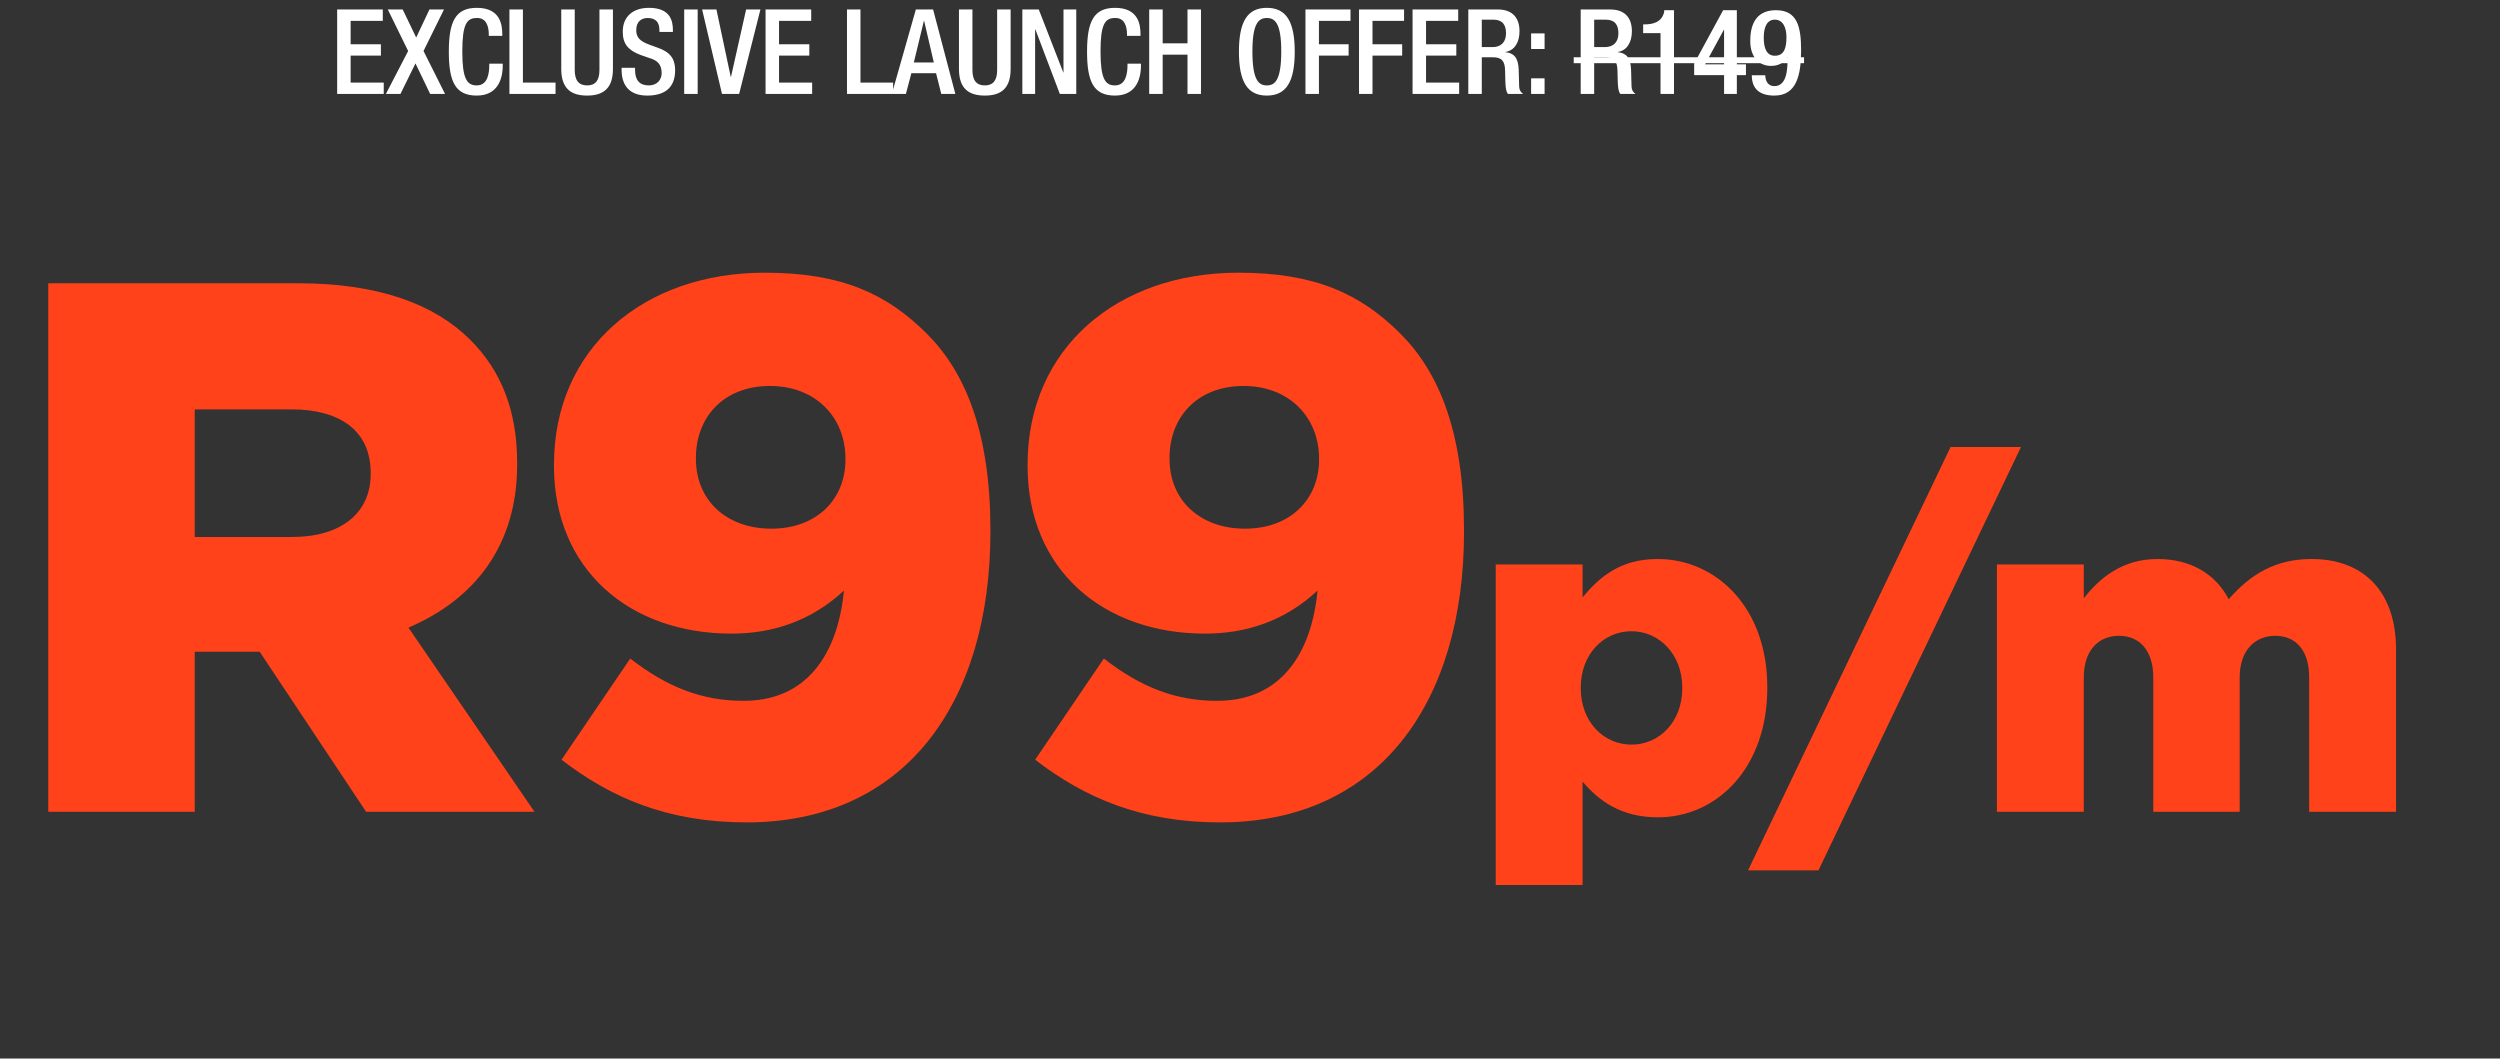 <svg width="888" height="376" viewBox="0 0 888 376" fill="none" xmlns="http://www.w3.org/2000/svg">
<rect x="0" y="0" width="888" height="376" fill="#333333" stroke="none"/>
<path d="M17.141 288.361V100.616H105.917C134.615 100.616 154.463 108.126 167.068 120.732C178.065 131.728 183.697 145.943 183.697 164.45V164.986C183.697 193.952 168.409 212.995 145.075 222.919L189.866 288.361H130.056L92.239 231.501H69.173V288.361H17.141ZM69.173 190.734H103.771C121.205 190.734 131.665 182.151 131.665 168.473V167.936C131.665 152.917 120.668 145.407 103.503 145.407H69.173V190.734ZM264.092 248.935C291.449 248.935 298.423 224.796 299.764 209.777C288.231 220.505 274.552 225.064 259.801 225.064C223.593 225.064 196.772 202.267 196.772 165.523V164.986C196.772 123.682 228.689 96.862 271.602 96.862C298.959 96.862 315.051 104.371 329.266 118.586C342.945 132.265 351.796 153.721 351.796 188.32V188.857C351.796 250.008 321.22 292.116 265.165 292.116C237.003 292.116 216.888 283.265 199.454 269.855L223.861 233.915C237.003 244.107 249.341 248.935 264.092 248.935ZM274.016 187.784C290.376 187.784 300.3 177.055 300.3 163.377V162.84C300.3 148.357 289.84 137.093 273.479 137.093C257.119 137.093 247.195 148.089 247.195 162.572V163.109C247.195 177.324 257.655 187.784 274.016 187.784ZM432.319 248.935C459.676 248.935 466.649 224.796 467.99 209.777C456.457 220.505 442.779 225.064 428.027 225.064C391.819 225.064 364.999 202.267 364.999 165.523V164.986C364.999 123.682 396.915 96.862 439.829 96.862C467.186 96.862 483.278 104.371 497.493 118.586C511.172 132.265 520.022 153.721 520.022 188.32V188.857C520.022 250.008 489.447 292.116 433.392 292.116C405.23 292.116 385.114 283.265 367.681 269.855L392.088 233.915C405.23 244.107 417.567 248.935 432.319 248.935ZM442.242 187.784C458.603 187.784 468.527 177.055 468.527 163.377V162.84C468.527 148.357 458.067 137.093 441.706 137.093C425.345 137.093 415.422 148.089 415.422 162.572V163.109C415.422 177.324 425.882 187.784 442.242 187.784ZM531.284 314.344V200.508H562.138V212.2C568.147 204.892 575.617 198.559 588.77 198.559C609.719 198.559 627.744 215.935 627.744 244.029V244.353C627.744 272.934 609.719 290.31 588.933 290.31C575.617 290.31 567.822 284.302 562.138 277.644V314.344H531.284ZM579.514 264.49C589.42 264.49 597.539 256.37 597.539 244.516V244.191C597.539 232.499 589.42 224.217 579.514 224.217C569.446 224.217 561.489 232.499 561.489 244.191V244.516C561.489 256.208 569.446 264.49 579.514 264.49ZM620.907 309.147L692.846 158.773H717.855L645.915 309.147H620.907ZM709.305 288.361V200.508H740.159V212.525C745.843 205.217 753.963 198.559 766.304 198.559C777.996 198.559 786.928 203.756 791.637 212.85C799.27 204.08 808.201 198.559 821.03 198.559C839.705 198.559 851.072 210.251 851.072 230.713V288.361H820.218V240.618C820.218 231.037 815.509 225.841 808.201 225.841C800.894 225.841 795.535 231.037 795.535 240.618V288.361H764.843V240.618C764.843 231.037 759.971 225.841 752.663 225.841C745.356 225.841 740.159 231.037 740.159 240.618V288.361H709.305Z" fill="#FF4219"/>
<path d="M119.755 33.361V3.373H135.967V7.405H124.543V15.721H135.295V19.753H124.543V29.329H136.303V33.361H119.755ZM137.078 33.361L144.974 18.115L137.75 3.373H143.042L147.83 13.327L152.534 3.373H157.7L150.434 18.115L158.078 33.361H152.786L147.578 22.525L142.244 33.361H137.078ZM173.786 22.609H178.574V23.239C178.574 28.657 176.39 33.949 169.334 33.949C161.774 33.949 159.422 29.077 159.422 18.367C159.422 7.657 161.774 2.785 169.376 2.785C177.902 2.785 178.406 9.085 178.406 12.193V12.739H173.618V12.235C173.618 9.463 172.778 6.271 169.334 6.397C165.806 6.397 164.21 8.581 164.21 18.241C164.21 27.901 165.806 30.337 169.334 30.337C173.324 30.337 173.786 25.885 173.786 23.113V22.609ZM180.949 33.361V3.373H185.737V29.329H197.329V33.361H180.949ZM199.359 3.373H204.147V24.877C204.147 28.657 205.659 30.337 208.557 30.337C211.413 30.337 212.925 28.657 212.925 24.877V3.373H217.713V24.499C217.713 31.429 214.269 33.949 208.557 33.949C202.803 33.949 199.359 31.429 199.359 24.499V3.373ZM220.784 24.079H225.572V24.835C225.572 28.489 227.168 30.337 230.486 30.337C233.51 30.337 235.022 28.195 235.022 25.969C235.022 22.819 233.426 21.433 230.738 20.635L227.462 19.501C223.094 17.821 221.204 15.553 221.204 11.269C221.204 5.809 224.9 2.785 230.528 2.785C238.214 2.785 239.012 7.573 239.012 10.681V11.353H234.224V10.723C234.224 7.993 233.006 6.397 230.024 6.397C227.966 6.397 225.992 7.531 225.992 10.723C225.992 13.285 227.294 14.587 230.486 15.805L233.72 16.981C237.962 18.493 239.81 20.803 239.81 24.919C239.81 31.303 235.946 33.949 229.898 33.949C222.464 33.949 220.784 28.993 220.784 24.793V24.079ZM243.025 33.361V3.373H247.813V33.361H243.025ZM256.452 33.361L249.396 3.373H254.478L259.56 27.313H259.644L265.02 3.373H270.102L262.542 33.361H256.452ZM271.927 33.361V3.373H288.139V7.405H276.715V15.721H287.467V19.753H276.715V29.329H288.475V33.361H271.927ZM300.851 33.361V3.373H305.639V29.329H317.231V33.361H300.851ZM324.595 22.189H331.693L328.249 7.405H328.165L324.595 22.189ZM316.783 33.361L325.309 3.373H331.441L339.337 33.361H334.339L332.491 26.011H323.713L321.781 33.361H316.783ZM340.621 3.373H345.409V24.877C345.409 28.657 346.921 30.337 349.819 30.337C352.675 30.337 354.187 28.657 354.187 24.877V3.373H358.975V24.499C358.975 31.429 355.531 33.949 349.819 33.949C344.065 33.949 340.621 31.429 340.621 24.499V3.373ZM363.137 33.361V3.373H368.975L377.669 25.717H377.753V3.373H382.289V33.361H376.451L367.757 10.429H367.673V33.361H363.137ZM400.484 22.609H405.272V23.239C405.272 28.657 403.088 33.949 396.032 33.949C388.472 33.949 386.12 29.077 386.12 18.367C386.12 7.657 388.472 2.785 396.074 2.785C404.6 2.785 405.104 9.085 405.104 12.193V12.739H400.316V12.235C400.316 9.463 399.476 6.271 396.032 6.397C392.504 6.397 390.908 8.581 390.908 18.241C390.908 27.901 392.504 30.337 396.032 30.337C400.022 30.337 400.484 25.885 400.484 23.113V22.609ZM408.194 33.361V3.373H412.982V15.385H421.802V3.373H426.59V33.361H421.802V19.417H412.982V33.361H408.194ZM449.979 33.949C443.091 33.949 440.067 29.077 440.067 18.367C440.067 7.657 443.091 2.785 449.979 2.785C456.867 2.785 459.891 7.657 459.891 18.367C459.891 29.077 456.867 33.949 449.979 33.949ZM449.979 30.337C452.835 30.337 455.103 28.573 455.103 18.241C455.103 8.161 452.835 6.397 449.979 6.397C447.123 6.397 444.855 8.161 444.855 18.241C444.855 28.573 447.123 30.337 449.979 30.337ZM463.699 33.361V3.373H479.701V7.405H468.487V15.721H479.029V19.753H468.487V33.361H463.699ZM482.721 33.361V3.373H498.723V7.405H487.509V15.721H498.051V19.753H487.509V33.361H482.721ZM501.742 33.361V3.373H517.954V7.405H506.53V15.721H517.282V19.753H506.53V29.329H518.29V33.361H501.742ZM521.543 33.361V3.373H532.127C536.327 3.373 539.729 5.473 539.729 11.101C539.729 14.965 538.007 17.947 534.731 18.451V18.535C537.713 18.829 539.267 20.467 539.435 24.667C539.477 26.599 539.519 28.951 539.603 30.757C539.687 32.227 540.401 32.941 541.031 33.361H535.613C535.151 32.815 534.941 31.891 534.815 30.715C534.647 28.909 534.689 27.229 534.605 25.045C534.521 21.769 533.513 20.341 530.237 20.341H526.331V33.361H521.543ZM526.331 16.729H530.153C533.219 16.729 534.941 14.881 534.941 11.857C534.941 8.665 533.555 6.985 530.405 6.985H526.331V16.729ZM543.849 17.401V11.857H548.637V17.401H543.849ZM543.849 33.361V27.817H548.637V33.361H543.849ZM561.462 33.361V3.373H572.046C576.246 3.373 579.648 5.473 579.648 11.101C579.648 14.965 577.926 17.947 574.65 18.451V18.535C577.632 18.829 579.186 20.467 579.354 24.667C579.396 26.599 579.438 28.951 579.522 30.757C579.606 32.227 580.32 32.941 580.95 33.361H575.532C575.07 32.815 574.86 31.891 574.734 30.715C574.566 28.909 574.608 27.229 574.524 25.045C574.44 21.769 573.432 20.341 570.156 20.341H566.25V33.361H561.462ZM566.25 16.729H570.072C573.138 16.729 574.86 14.881 574.86 11.857C574.86 8.665 573.474 6.985 570.324 6.985H566.25V16.729ZM594.605 33.361H589.817V11.773H583.643V8.665H584.105C586.961 8.665 590.279 7.993 591.119 4.213V3.625H594.605V33.361ZM601.765 26.683V22.567L612.055 3.625H616.927V22.861H620.161V26.683H616.927V33.361H612.391V26.683H601.765ZM612.391 22.861V10.597H612.307L605.629 22.861H612.391ZM622.238 26.725H627.026C627.026 28.447 627.824 30.589 630.218 30.589C634.712 30.589 634.964 24.667 634.964 20.341L634.838 20.257C633.662 22.399 631.646 23.407 629.042 23.407C624.968 23.407 621.692 20.467 621.692 14.545C621.692 7.699 624.506 3.625 630.806 3.625C638.324 3.625 639.752 9.337 639.752 17.863C639.752 26.767 638.114 33.949 630.26 33.949C625.052 33.949 622.238 31.597 622.238 26.725ZM634.544 13.159C634.544 9.715 633.242 6.985 630.428 6.985C627.488 6.985 626.48 9.883 626.48 13.369C626.48 17.485 627.698 19.795 630.428 19.795C633.914 19.795 634.544 16.729 634.544 13.159Z" fill="white"/>
<path d="M558.984 20.341H640.802V22.441H558.984V20.341Z" fill="white"/>
</svg>
